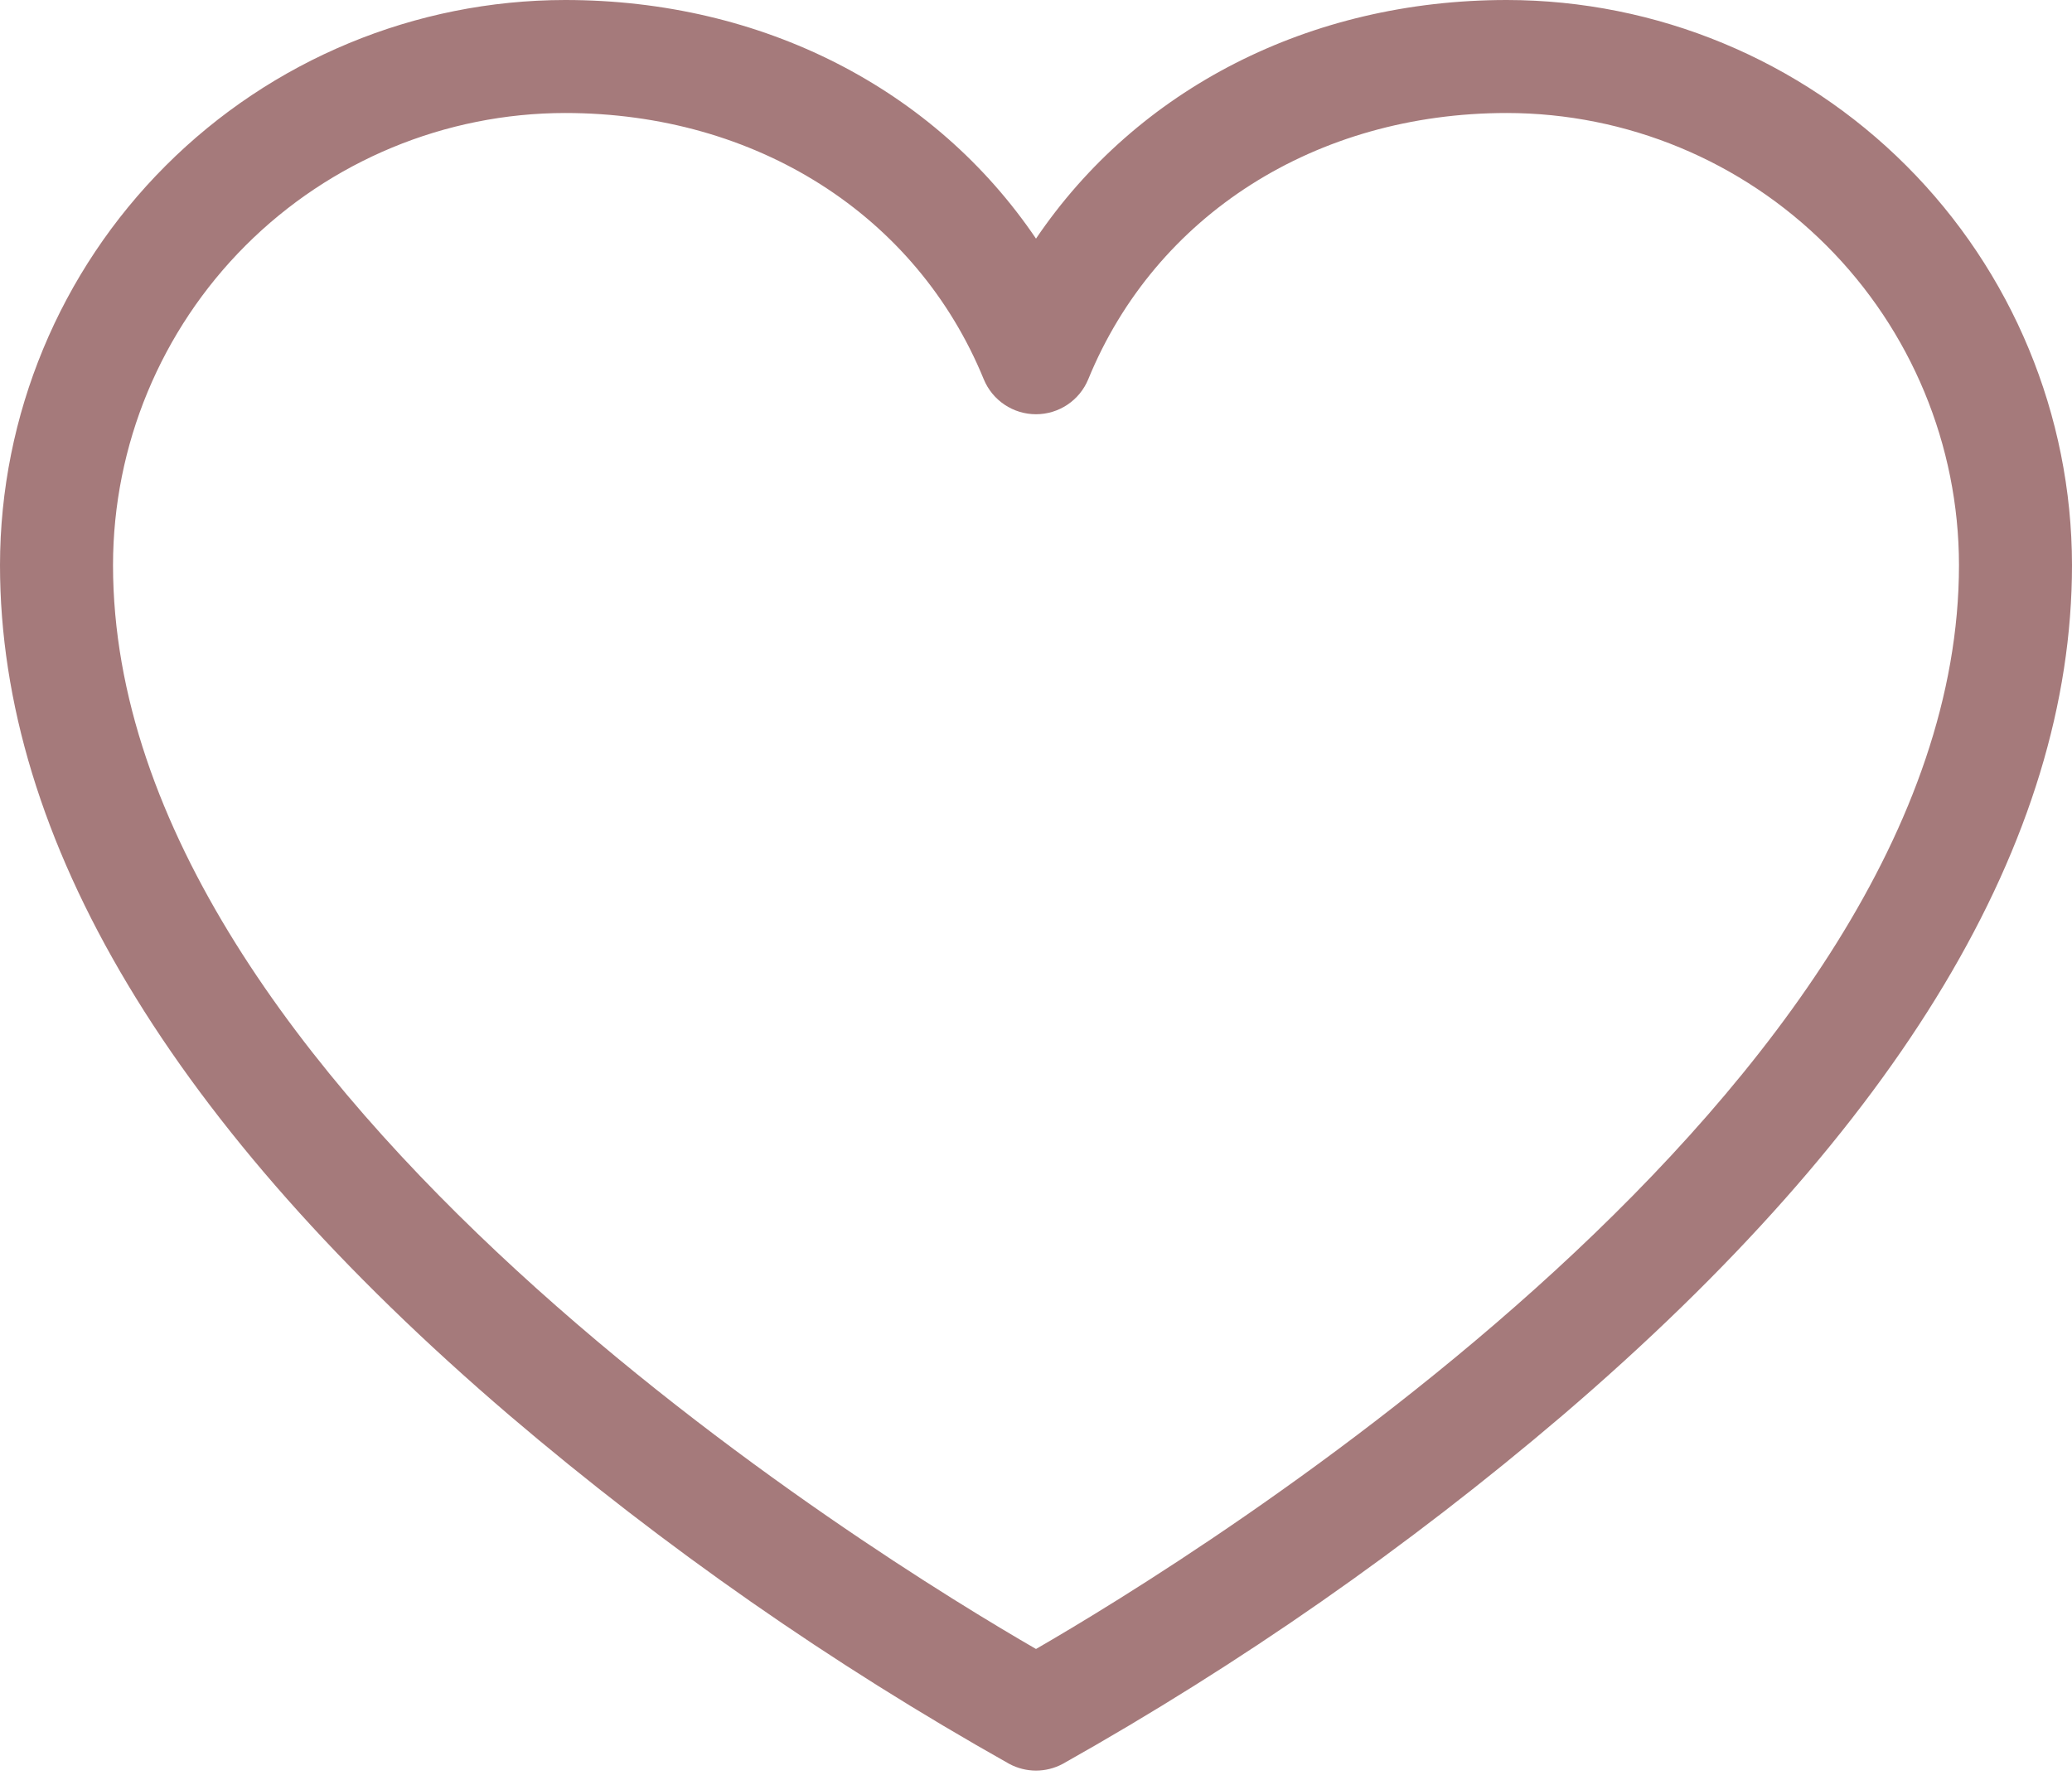<?xml version="1.0" encoding="UTF-8"?> <svg xmlns="http://www.w3.org/2000/svg" width="220" height="189" viewBox="0 0 220 189" fill="none"><path d="M160 0C139 0 120.74 9.47 110 25.34C99.26 9.47 81 0 60 0C44.093 0.019 28.842 6.346 17.594 17.594C6.346 28.842 0.019 44.093 0 60C0 89.2 18.2 119.59 54.1 150.31C70.55 164.328 88.32 176.719 107.16 187.31C108.033 187.779 109.009 188.025 110 188.025C110.991 188.025 111.967 187.779 112.84 187.31C131.68 176.719 149.449 164.328 165.9 150.31C201.8 119.59 220 89.2 220 60C219.981 44.093 213.654 28.842 202.406 17.594C191.158 6.346 175.907 0.019 160 0ZM110 175.11C93.59 165.64 12 115.72 12 60C12.013 47.274 17.075 35.072 26.073 26.073C35.072 17.075 47.274 12.013 60 12C80.28 12 97.31 22.83 104.45 40.27C104.902 41.37 105.671 42.312 106.659 42.974C107.647 43.636 108.81 43.99 110 43.99C111.19 43.99 112.353 43.636 113.341 42.974C114.329 42.312 115.098 41.37 115.55 40.27C122.69 22.83 139.72 12 160 12C172.726 12.013 184.928 17.075 193.927 26.073C202.925 35.072 207.987 47.274 208 60C208 115.72 126.41 165.64 110 175.11Z" fill="#A57A7B"></path></svg> 